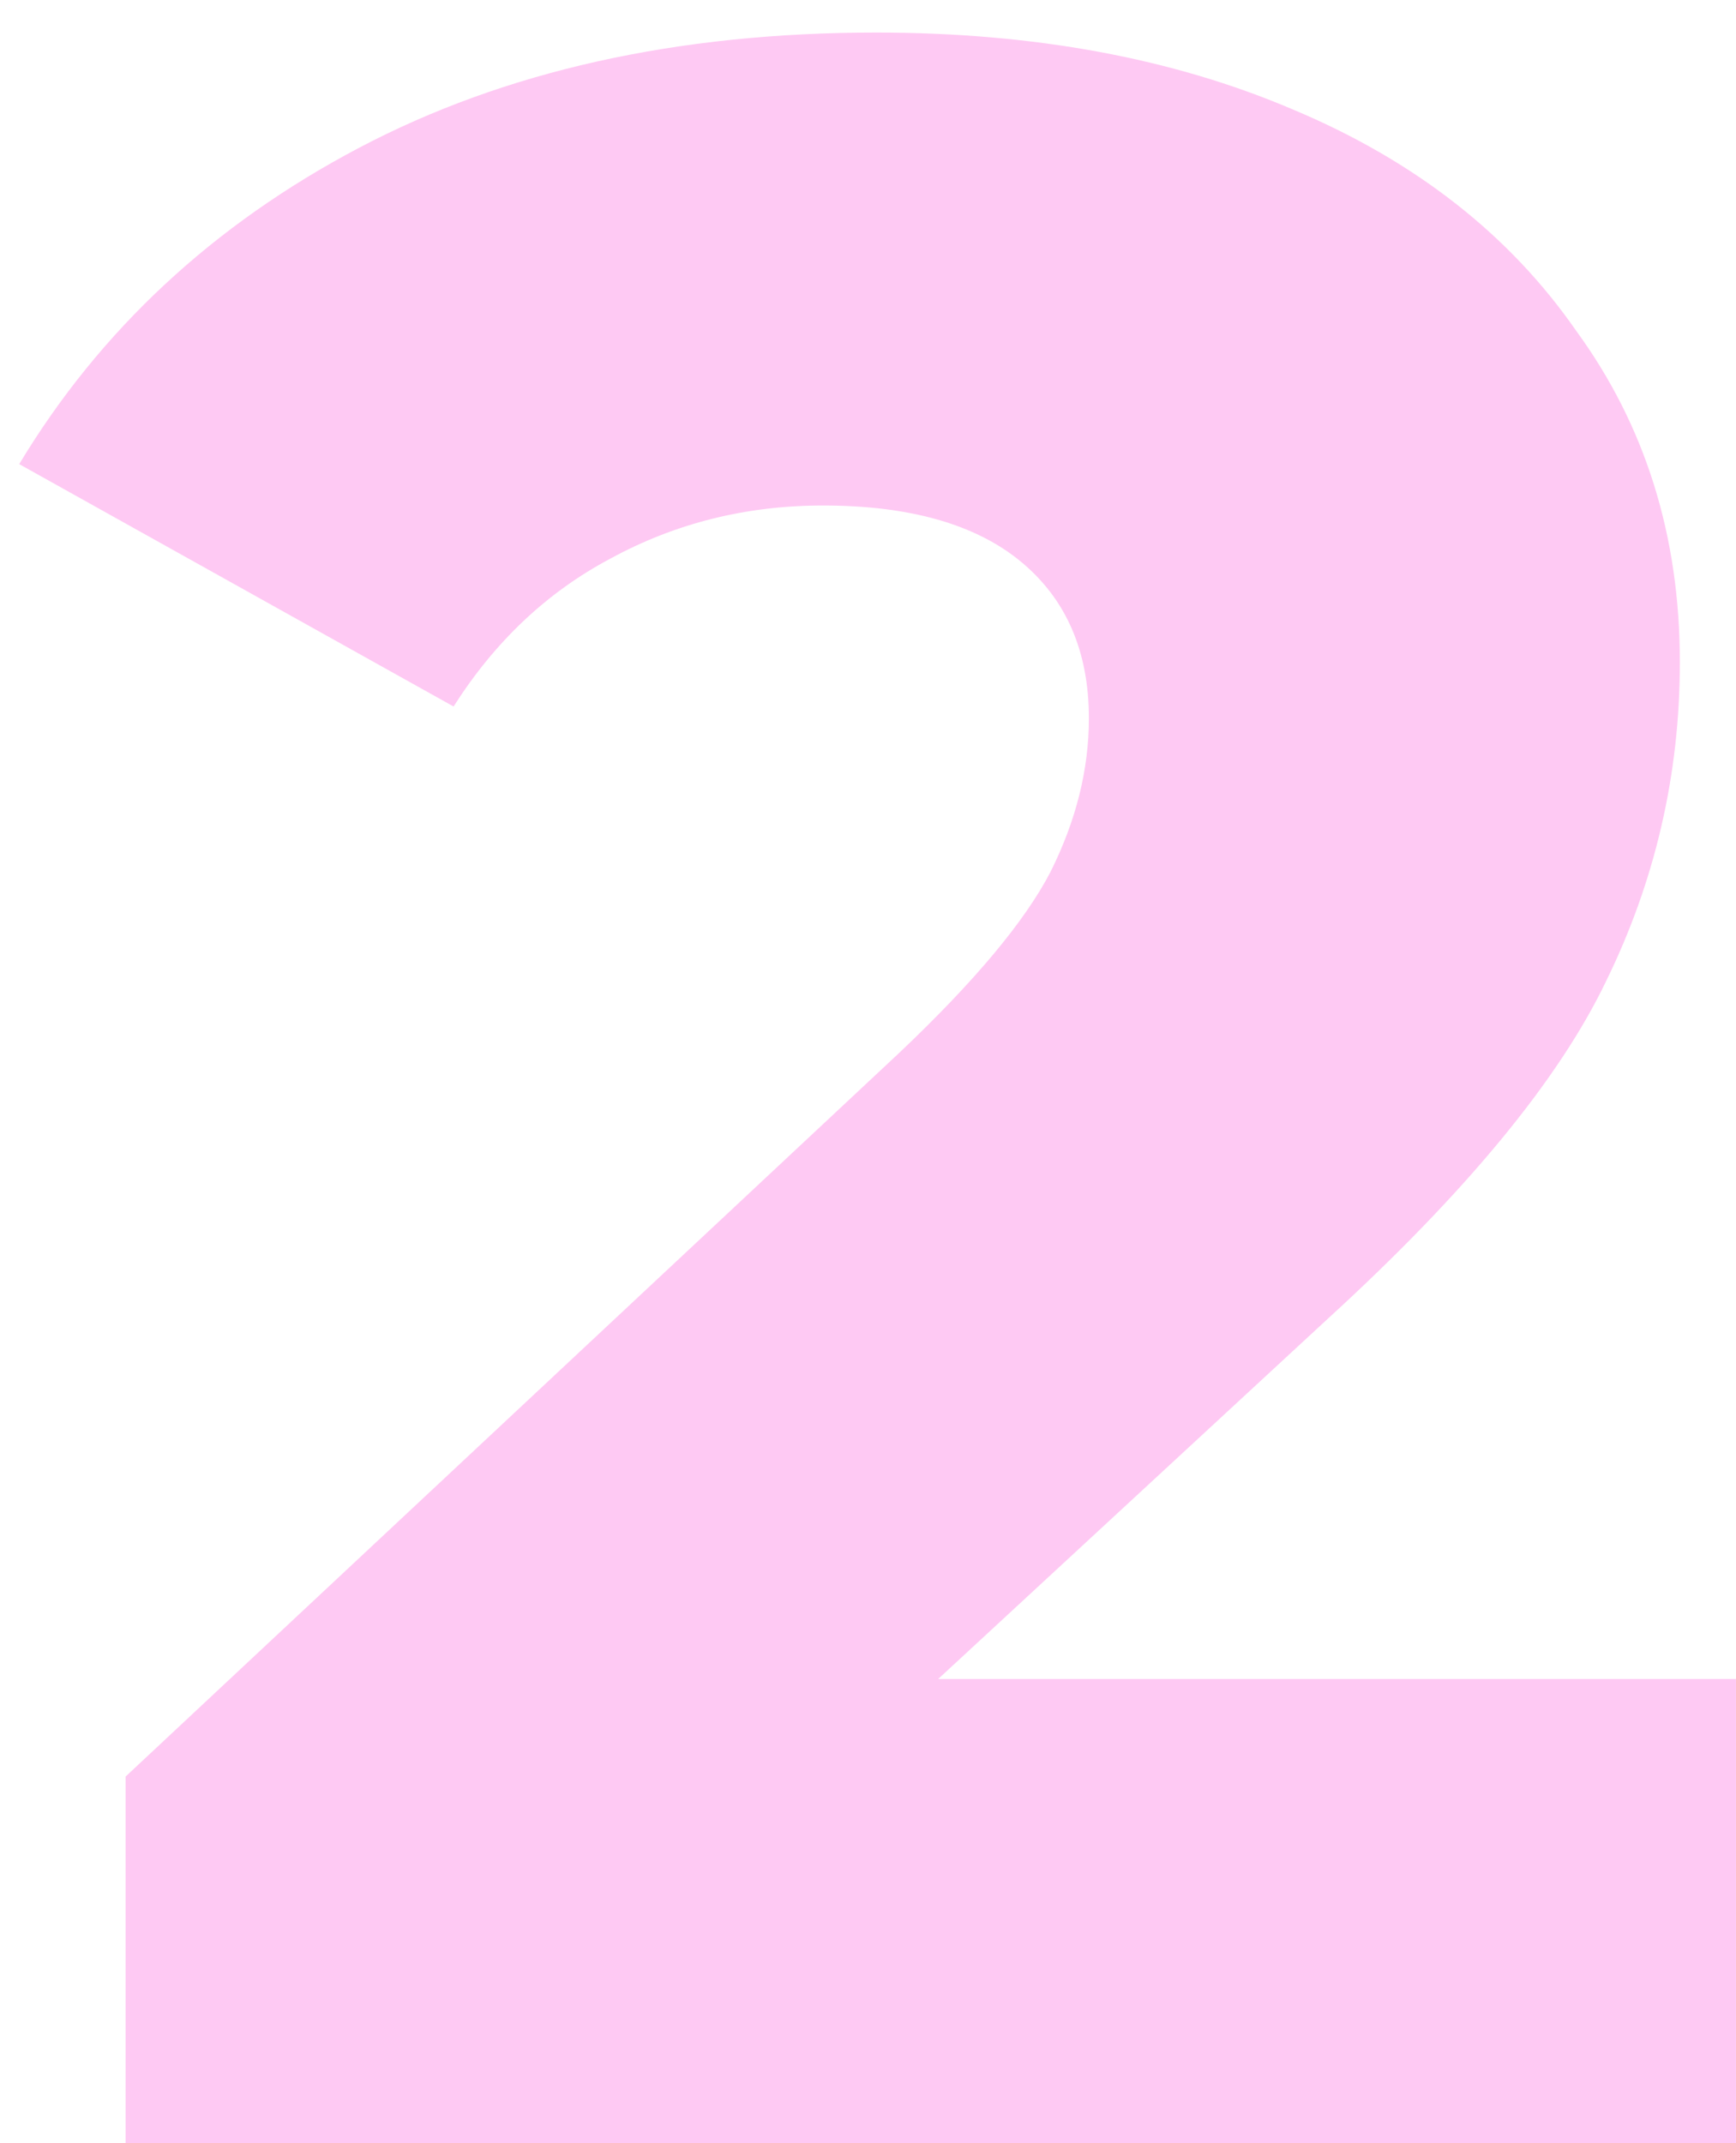 <?xml version="1.0" encoding="UTF-8"?> <svg xmlns="http://www.w3.org/2000/svg" width="47" height="58" viewBox="0 0 47 58" fill="none"><path d="M46.999 45.441V58.001H3.4V48.081L24.36 28.481C26.386 26.561 27.746 24.934 28.439 23.601C29.133 22.214 29.48 20.828 29.48 19.441C29.48 17.628 28.866 16.214 27.64 15.201C26.413 14.188 24.626 13.681 22.279 13.681C20.2 13.681 18.279 14.161 16.52 15.121C14.813 16.027 13.399 17.361 12.28 19.121L0.52 12.561C2.706 8.934 5.773 6.081 9.72 4.001C13.666 1.921 18.333 0.881 23.72 0.881C27.986 0.881 31.746 1.574 34.999 2.961C38.306 4.348 40.866 6.348 42.679 8.961C44.546 11.521 45.48 14.508 45.48 17.921C45.48 20.961 44.813 23.841 43.48 26.561C42.2 29.227 39.693 32.267 35.959 35.681L25.399 45.441H46.999Z" fill="#FEC9F3"></path></svg> 